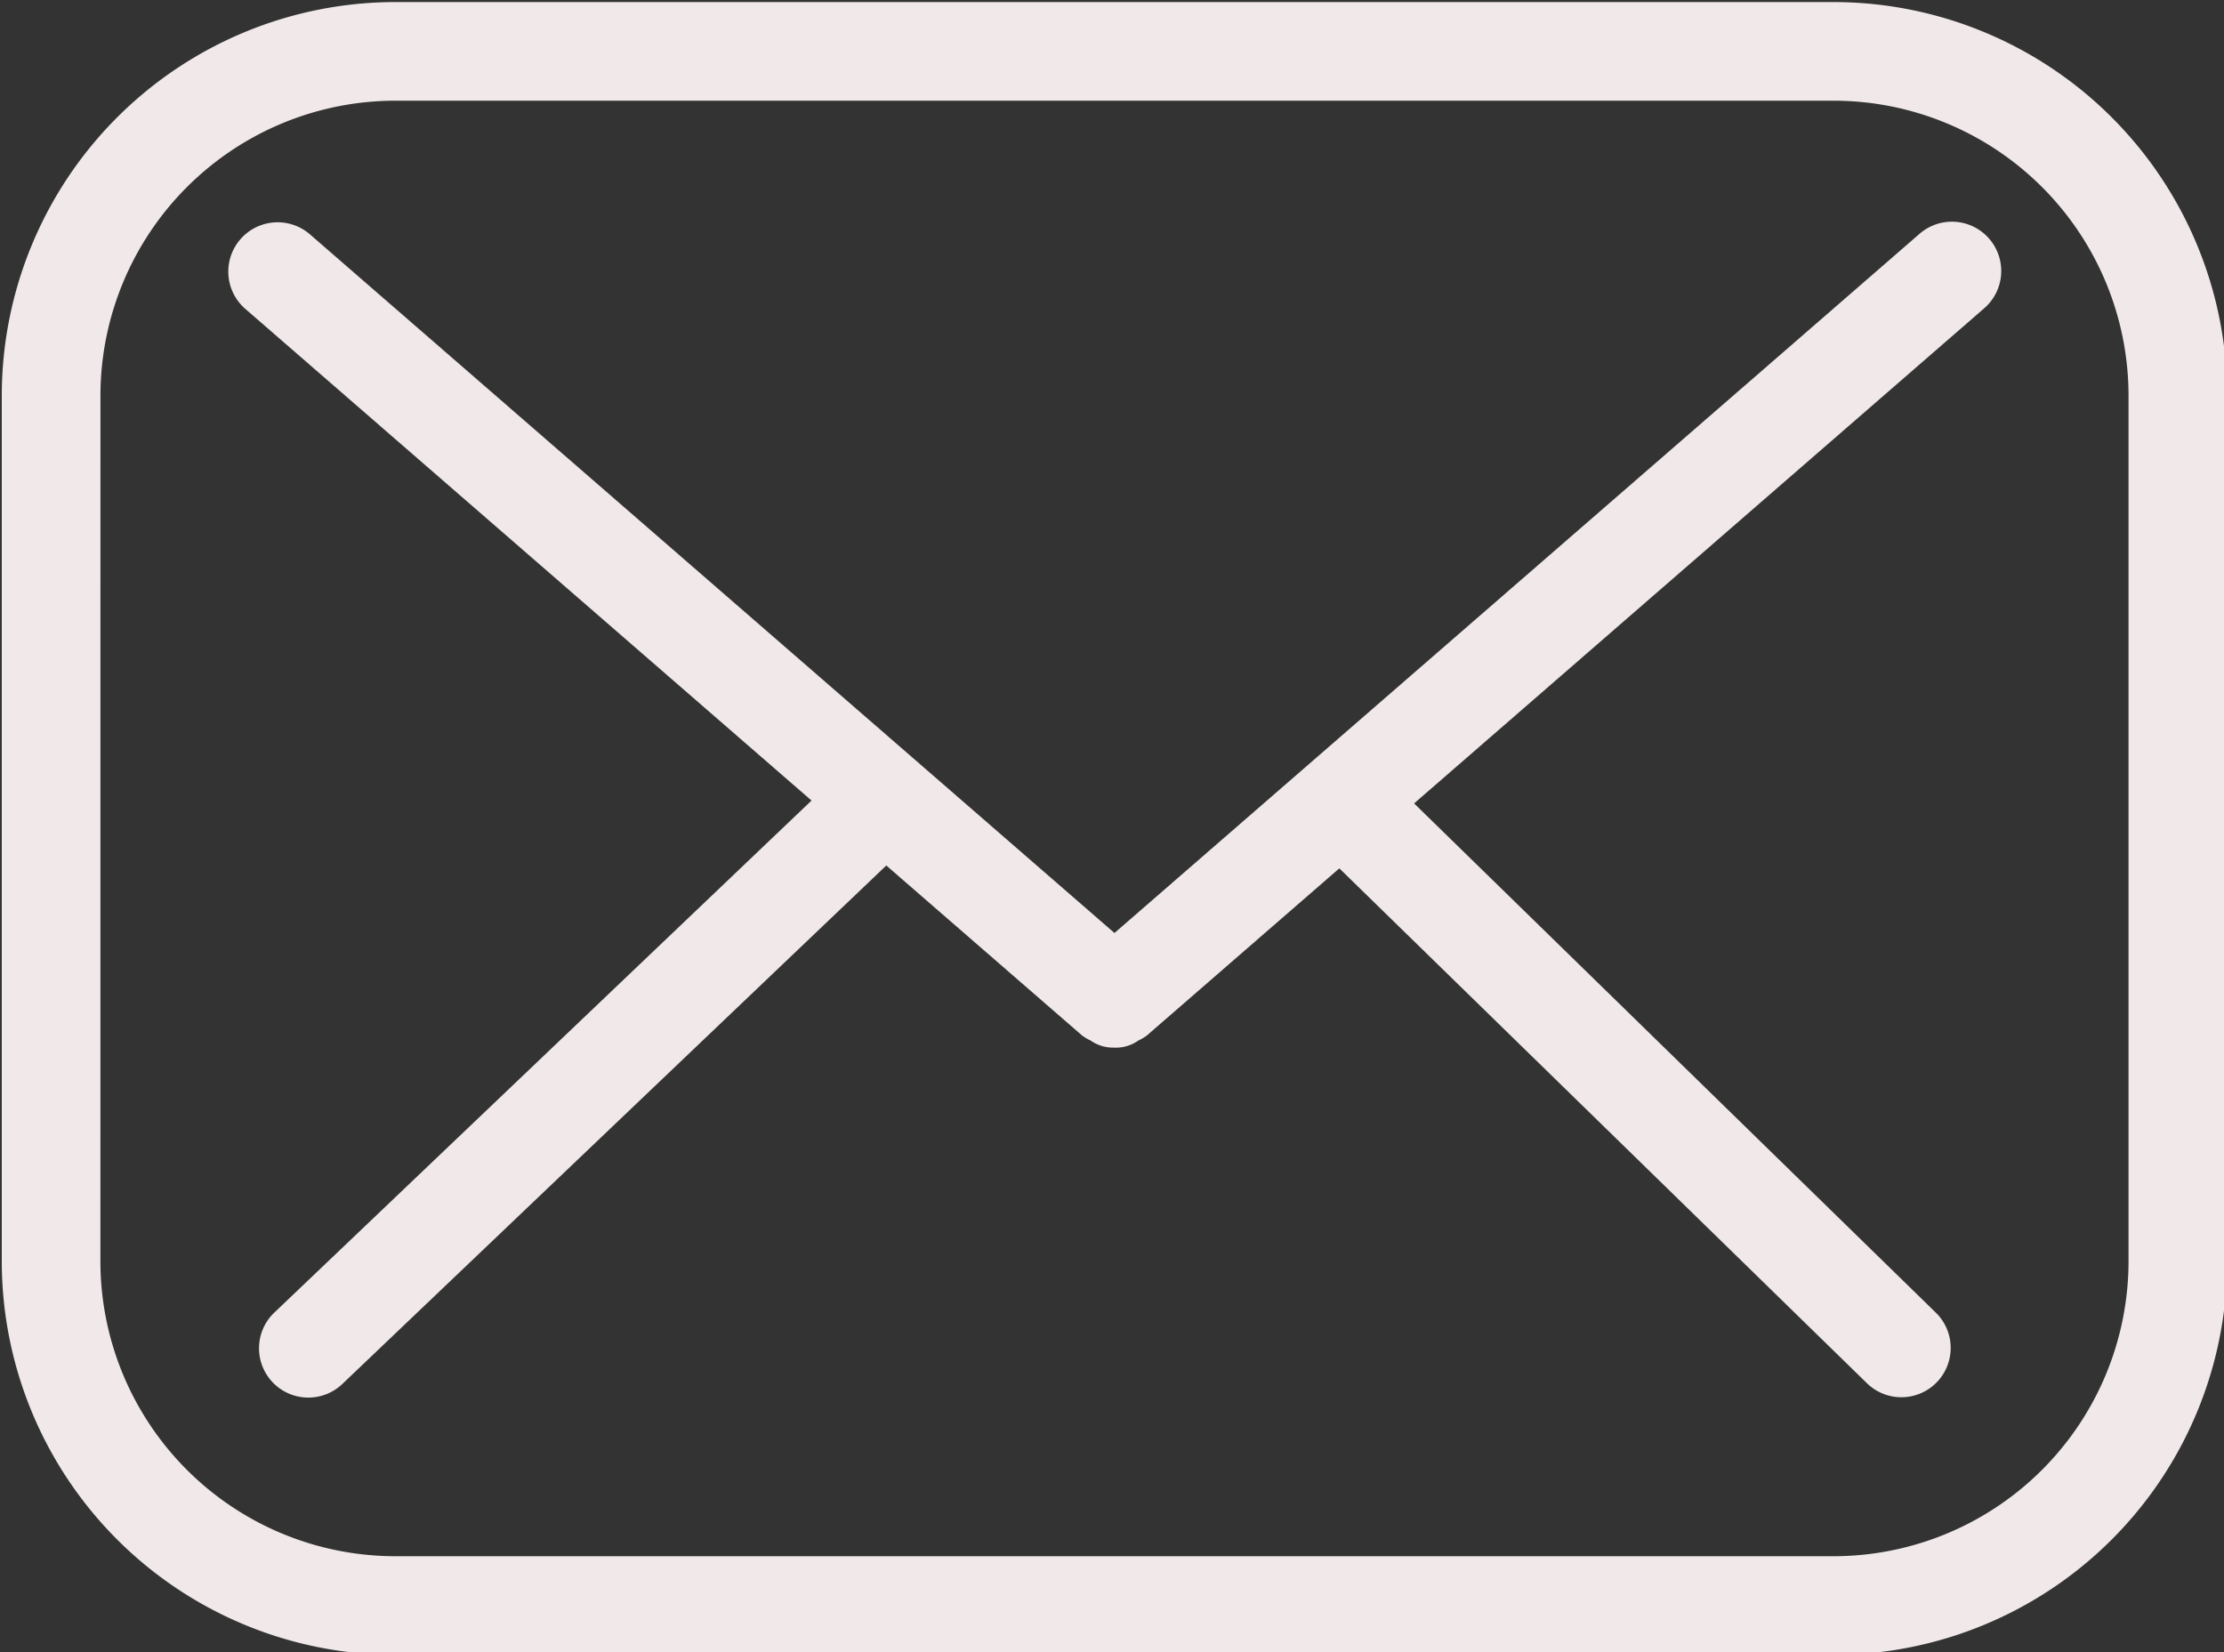 <?xml version="1.0" encoding="UTF-8" standalone="no"?><svg xmlns="http://www.w3.org/2000/svg" xmlns:xlink="http://www.w3.org/1999/xlink" fill="#f1e9e9" height="33.5" preserveAspectRatio="xMidYMid meet" version="1" viewBox="1.4 7.2 45.1 33.5" width="45.1" zoomAndPan="magnify"><rect x="1.4" y="7.2" width="45.1" height="33.5" fill="#333333" stroke="none"/><g data-name="Layer 25" id="change1_1"><path d="M9.414,40.758H38.586a7.987,7.987,0,0,0,7.978-7.978V15.22a7.987,7.987,0,0,0-7.978-7.978H9.414a7.986,7.986,0,0,0-7.978,7.978V32.78A7.986,7.986,0,0,0,9.414,40.758ZM3.437,15.22A5.984,5.984,0,0,1,9.414,9.242H38.586a5.984,5.984,0,0,1,5.978,5.978V32.78a5.984,5.984,0,0,1-5.978,5.978H9.414a5.984,5.984,0,0,1-5.978-5.978Z" fill="inherit"/><path d="M17.857,23.434,6.978,33.803A1.0 1,0,1,0,8.358,35.25l11.015-10.499,3.971,3.448a.961.961,0,0,0,.17.1.795.795,0,0,0,.485.145L24,28.445l0.0 0a.795.795,0,0,0,.485-.145.961.961,0,0,0,.17-.1l3.905-3.391L39.251,35.242a1,1,0,1,0,1.396-1.432L30.076,23.492l11.549-10.03a1.0 1,0,1,0-1.311-1.51L24,26.12,7.686,11.953A1.0 1,0,1,0,6.374,13.463Z" fill="inherit"/></g></svg>